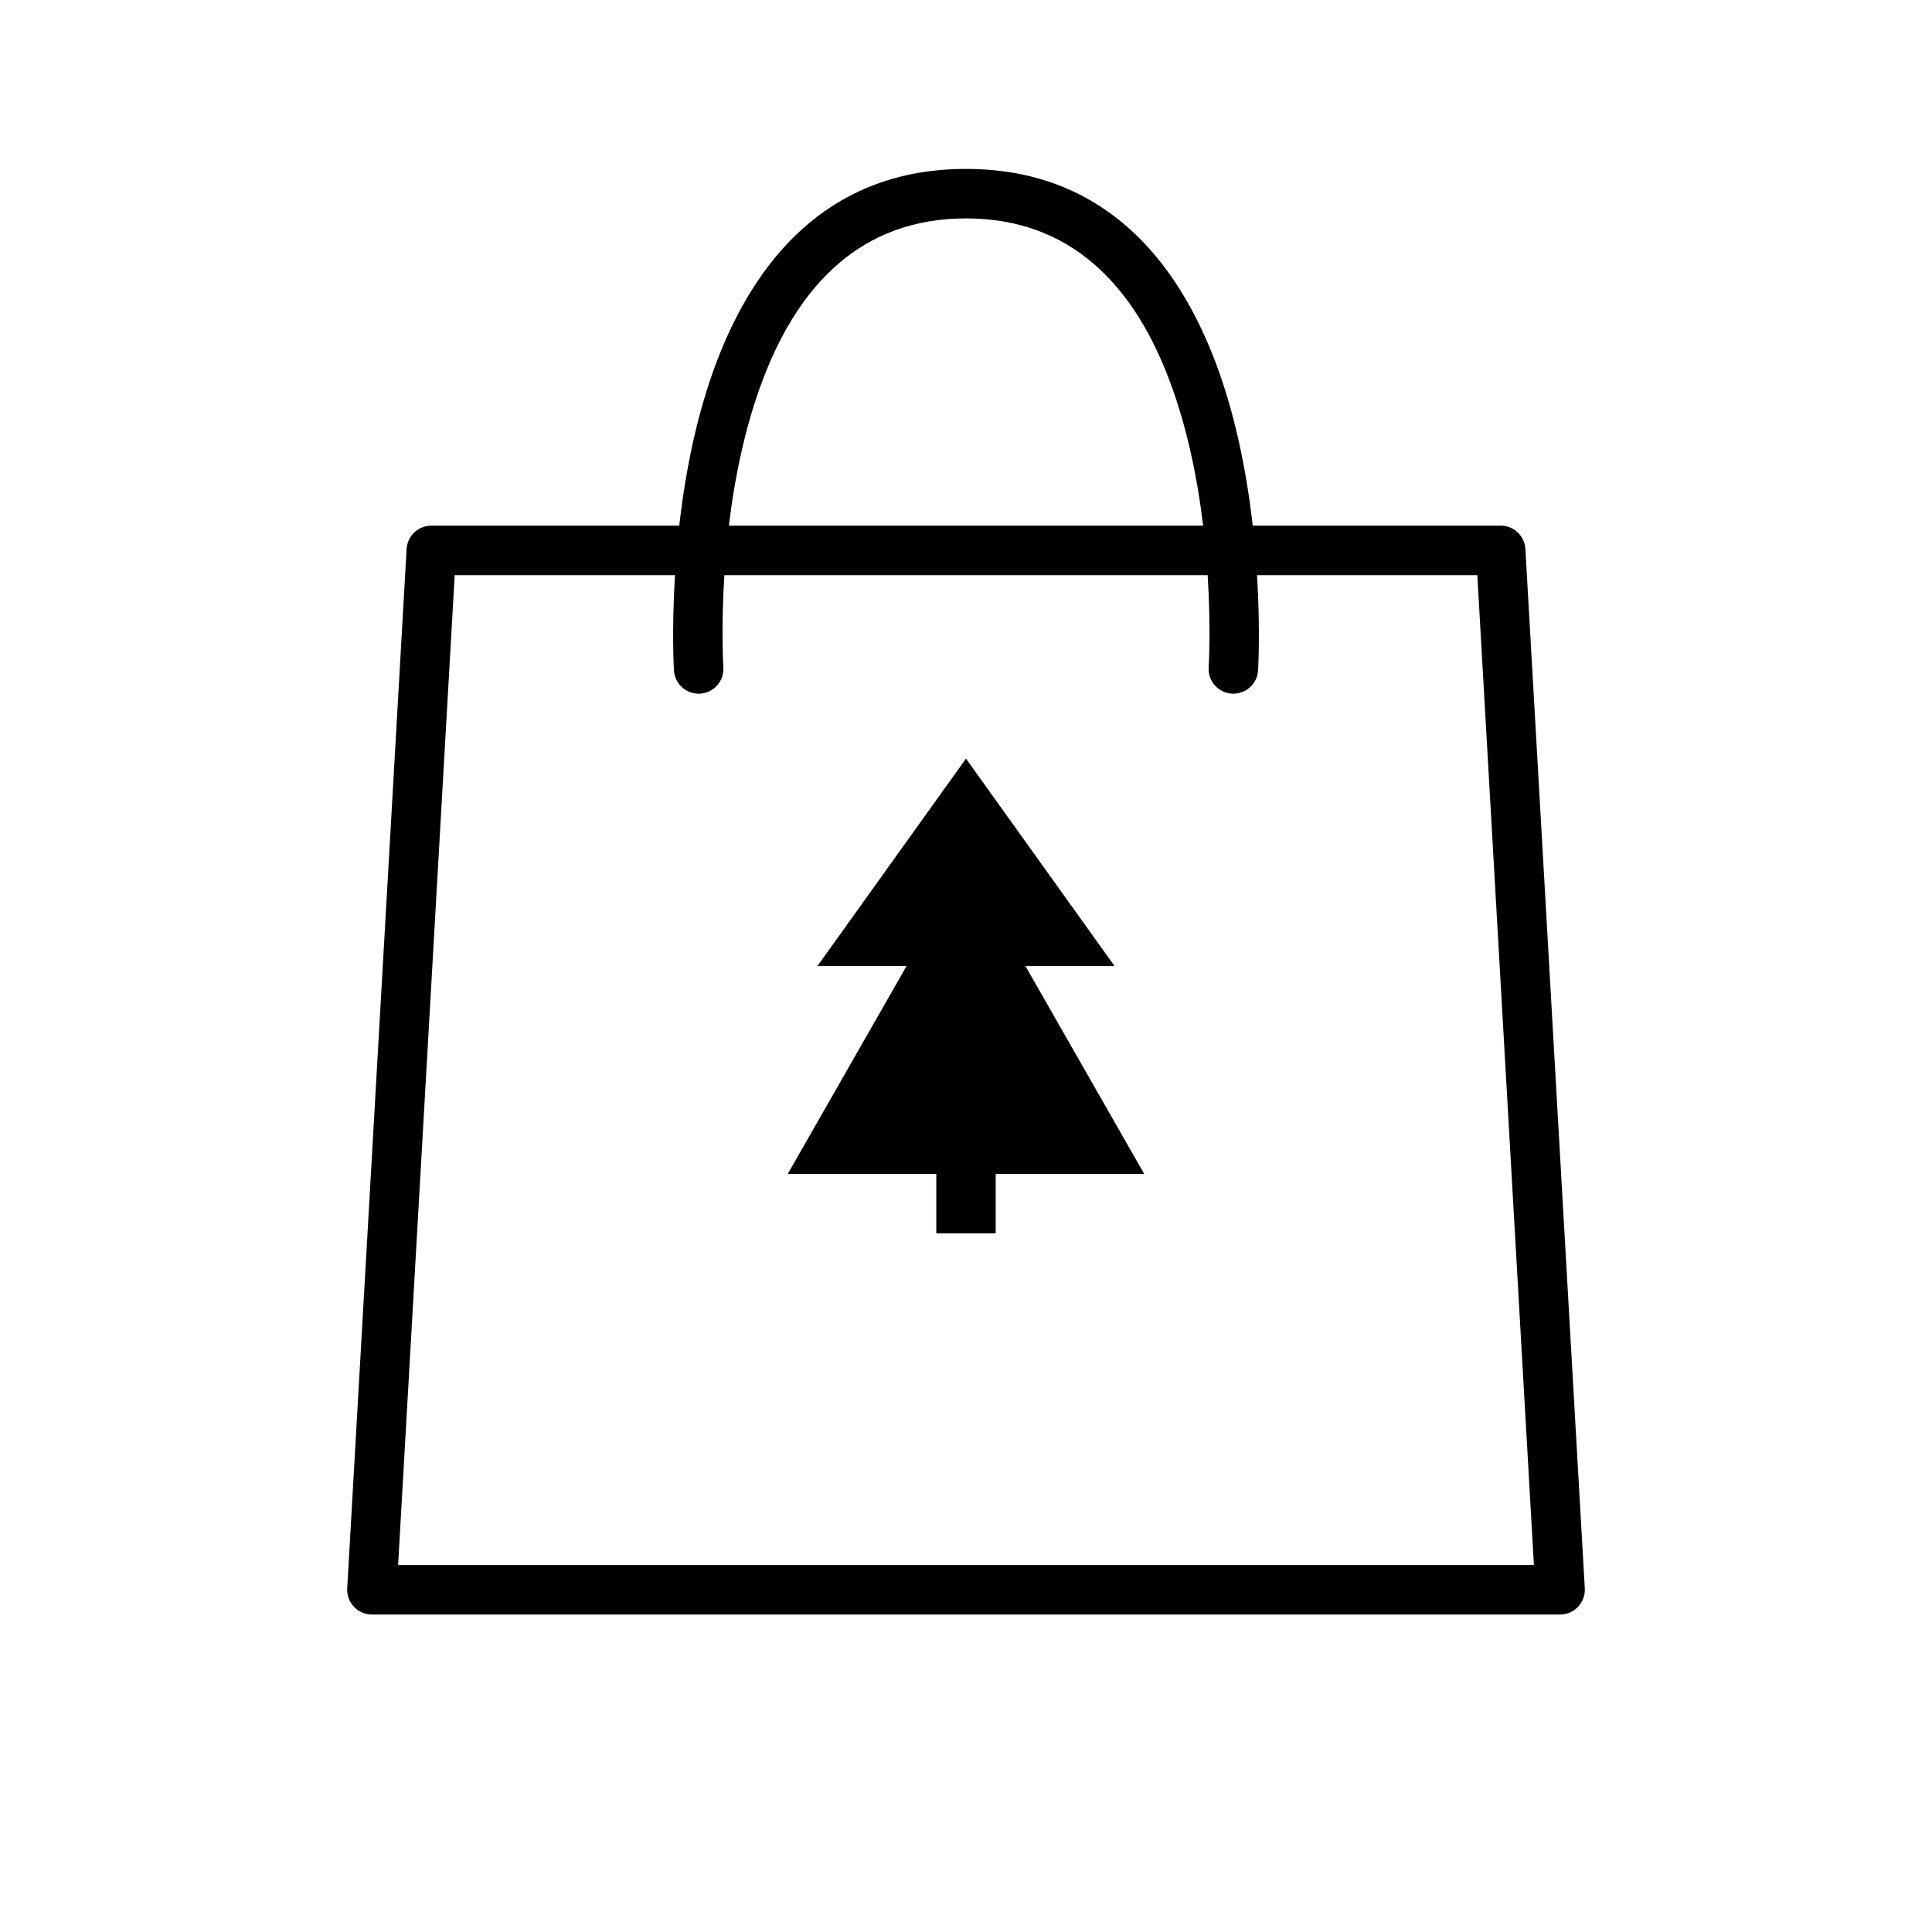 <?xml version="1.0" encoding="UTF-8"?>
<!-- Uploaded to: SVG Repo, www.svgrepo.com, Generator: SVG Repo Mixer Tools -->
<svg fill="#000000" width="800px" height="800px" version="1.1" viewBox="144 144 512 512" xmlns="http://www.w3.org/2000/svg">
 <path d="m324.01 283.3c1.637-14.453 4.84-31.039 10.965-46.113 10.801-26.574 30.41-48.422 65.023-48.422s54.223 21.844 65.023 48.422c6.125 15.074 9.328 31.66 10.965 46.113h65.707c3.481 0 6.352 2.715 6.551 6.188l15.742 275.44c0.102 1.801-0.543 3.574-1.777 4.879-1.242 1.316-2.969 2.055-4.769 2.055h-314.88c-1.801 0-3.527-0.738-4.769-2.055-1.234-1.309-1.883-3.078-1.777-4.879l15.742-275.44c0.195-3.473 3.07-6.188 6.551-6.188zm-1.133 13.121h-58.379l-14.996 262.33h301l-14.996-262.33h-58.379c0.914 14.895 0.277 25.262 0.277 25.262-0.227 3.613-3.344 6.359-6.957 6.141-3.613-0.227-6.359-3.344-6.141-6.957 0 0 0.645-10.086-0.262-24.441h-128.08c-0.906 14.359-0.262 24.441-0.262 24.441 0.219 3.613-2.527 6.731-6.141 6.957-3.613 0.219-6.731-2.527-6.957-6.141 0 0-0.637-10.367 0.277-25.262zm69.25 158.68h-39.359l31.488-55.105h-23.617l39.359-54.953 39.359 54.953h-23.617l31.488 55.105h-39.359v15.742h-15.742zm70.715-171.8c-1.566-13.027-4.519-27.75-9.973-41.172-8.848-21.789-24.504-40.25-52.867-40.25-28.363 0-44.02 18.461-52.867 40.25-5.457 13.422-8.406 28.141-9.973 41.172h125.68z" fill-rule="evenodd"/>
</svg>